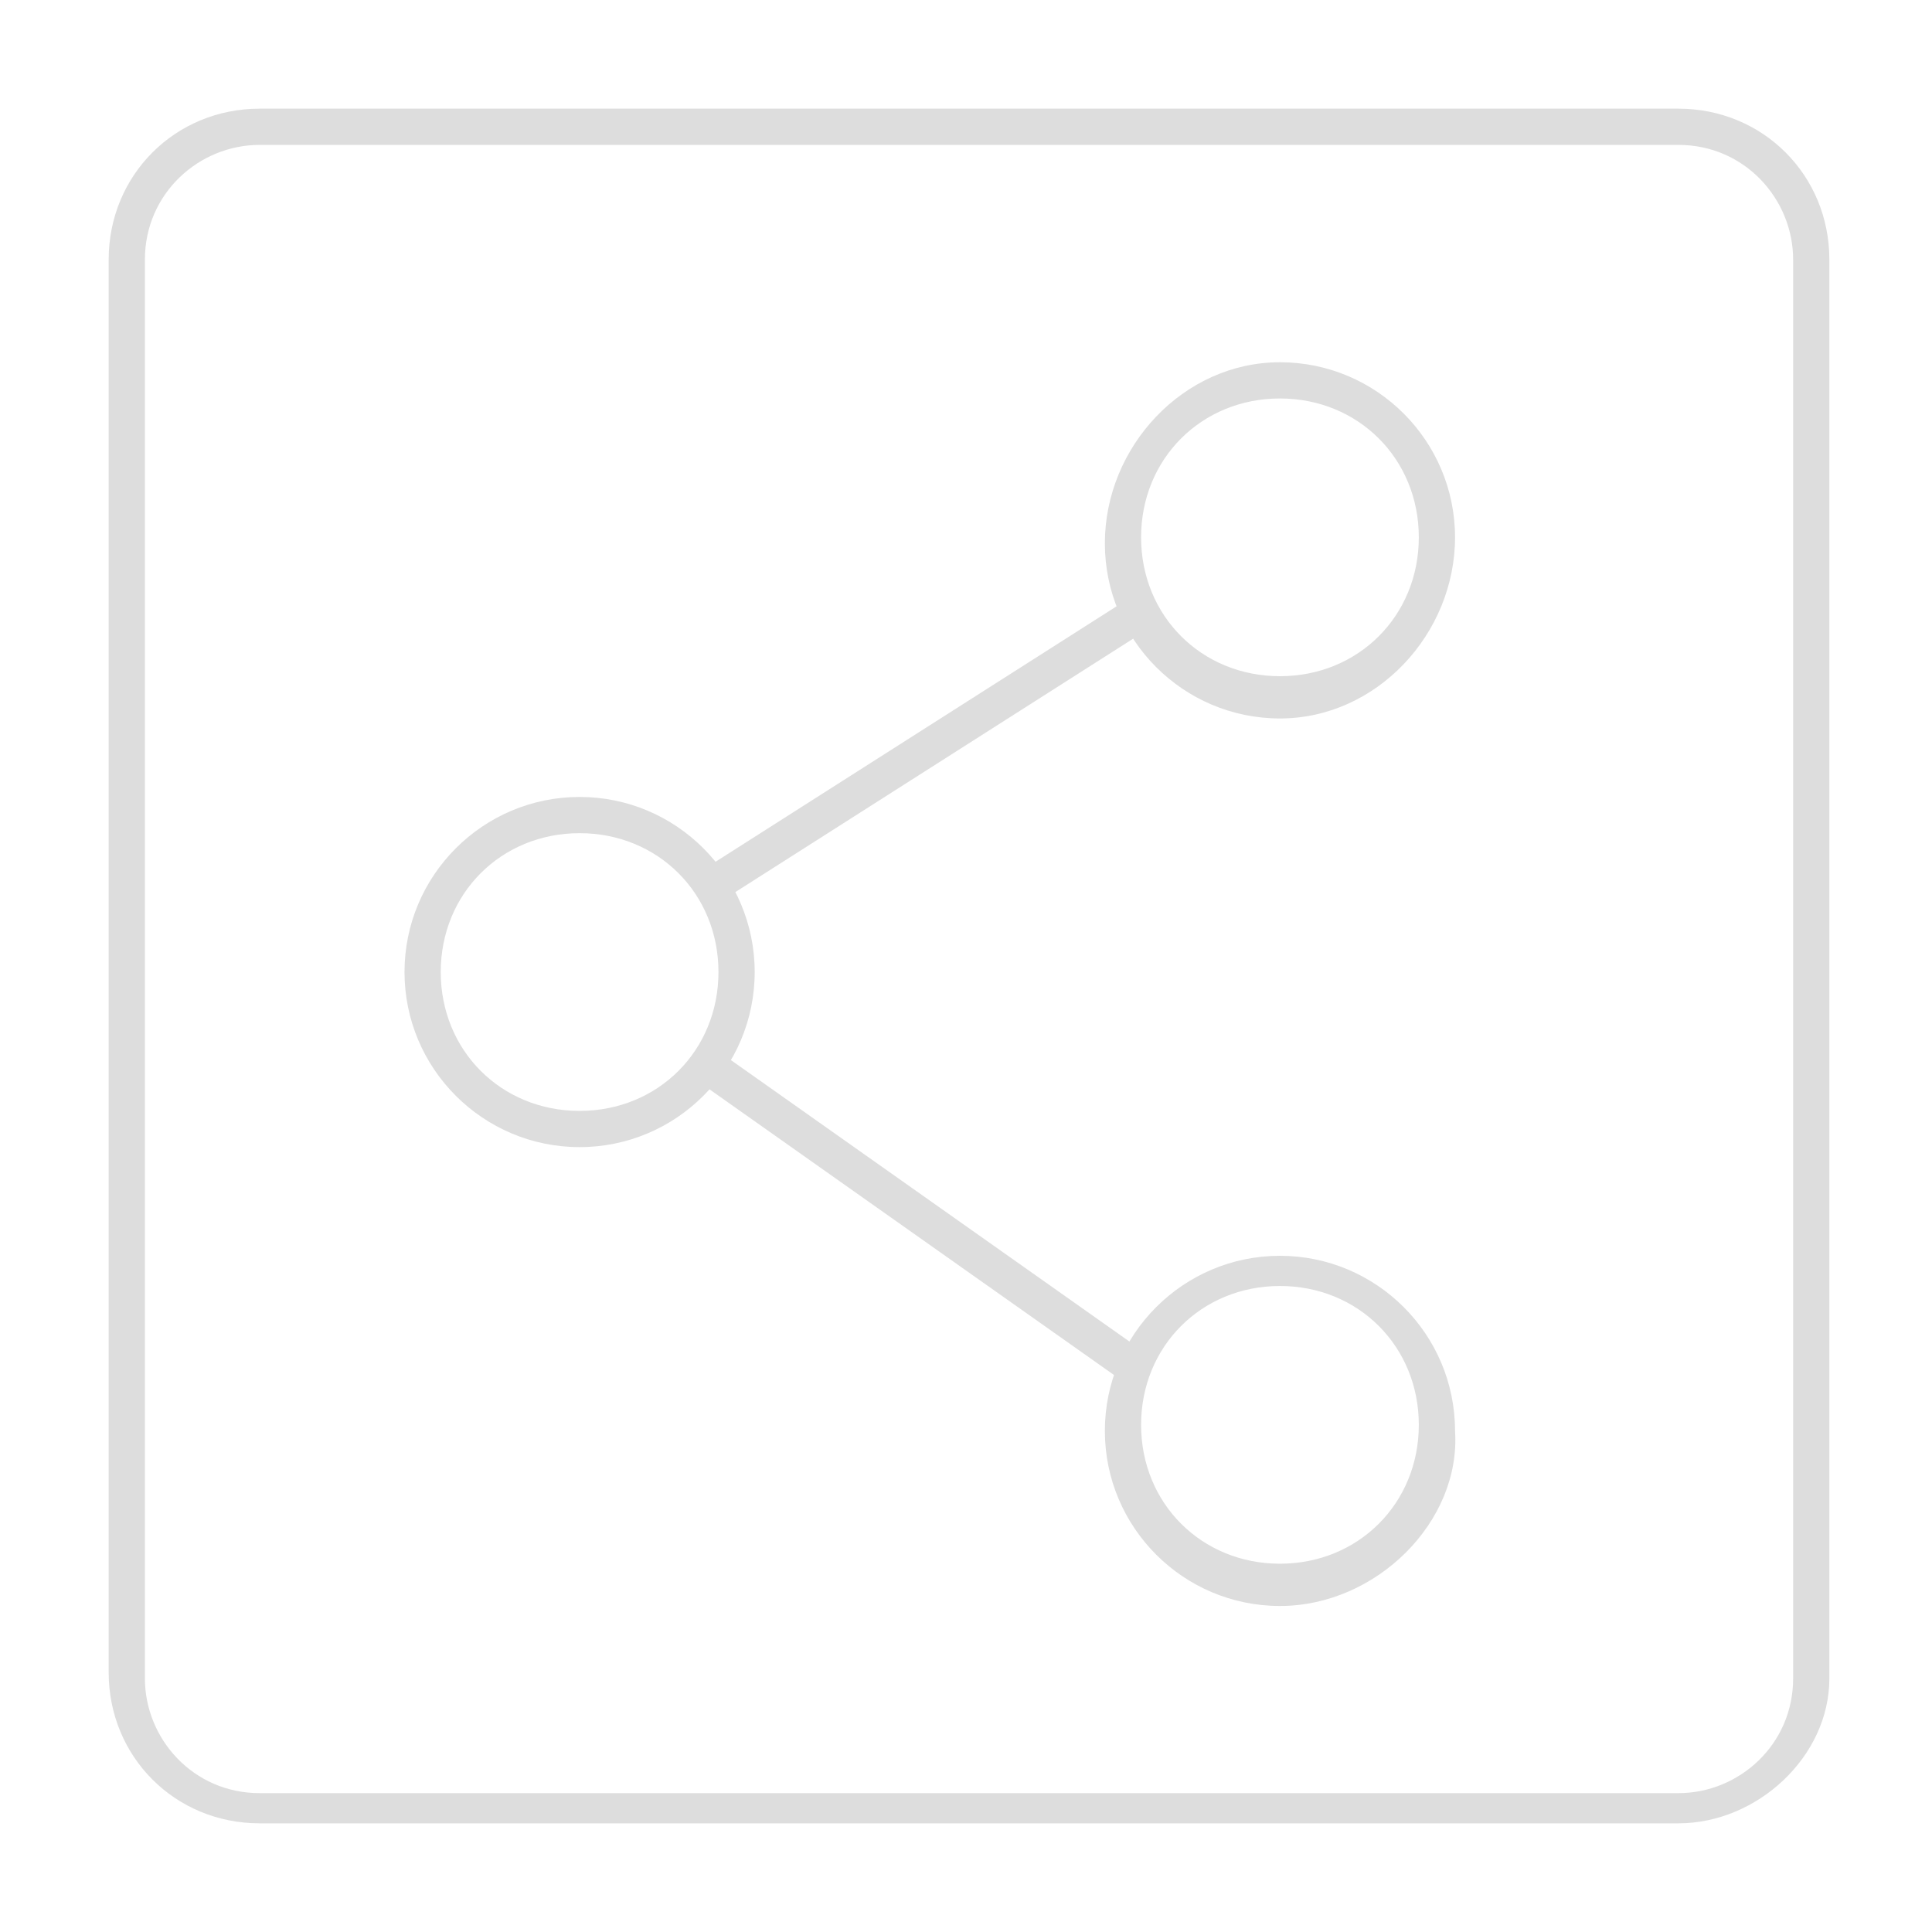 <?xml version="1.0" encoding="utf-8"?>
<!-- Generator: Adobe Illustrator 23.0.3, SVG Export Plug-In . SVG Version: 6.00 Build 0)  -->
<svg version="1.1" id="Layer_1" xmlns="http://www.w3.org/2000/svg" xmlns:xlink="http://www.w3.org/1999/xlink" x="0px" y="0px"
	 viewBox="0 0 32 32" style="enable-background:new 0 0 32 32;" xml:space="preserve">
<style type="text/css">
	.st0{fill:#DDDDDD;}
</style>
<g>
	<path class="st0" d="M27.8,30.2H4.3c-1.4,0-2.5-1.1-2.5-2.5V4.3c0-1.4,1.1-2.5,2.5-2.5h23.5c1.4,0,2.5,1.1,2.5,2.5v23.5
		C30.3,29.1,29.1,30.2,27.8,30.2z M4.3,2.4c-1,0-1.9,0.8-1.9,1.9v23.5c0,1,0.8,1.9,1.9,1.9h23.5c1,0,1.9-0.8,1.9-1.9V4.3
		c0-1-0.8-1.9-1.9-1.9H4.3z"/>
	<g>
		<path class="st0" d="M21.2,11.9c-1.6,0-2.9-1.3-2.9-2.9s1.3-3,2.9-3s2.9,1.3,2.9,2.9S22.8,11.9,21.2,11.9z M21.2,6.6
			c-1.3,0-2.3,1-2.3,2.3s1,2.3,2.3,2.3s2.3-1,2.3-2.3S22.5,6.6,21.2,6.6z"/>
		<path class="st0" d="M9.6,19c-1.6,0-2.9-1.3-2.9-2.9s1.3-2.9,2.9-2.9s2.9,1.3,2.9,2.9S11.2,19,9.6,19z M9.6,13.8
			c-1.3,0-2.3,1-2.3,2.3s1,2.3,2.3,2.3s2.3-1,2.3-2.3S10.9,13.8,9.6,13.8z"/>
		<path class="st0" d="M21.2,26.6c-1.6,0-2.9-1.3-2.9-2.9s1.3-2.9,2.9-2.9s2.9,1.3,2.9,2.9C24.2,25.2,22.8,26.6,21.2,26.6z
			 M21.2,21.3c-1.3,0-2.3,1-2.3,2.3s1,2.3,2.3,2.3s2.3-1,2.3-2.3S22.5,21.3,21.2,21.3z"/>
		<rect x="11.2" y="12.1" transform="matrix(0.843 -0.537 0.537 0.843 -4.253 10.193)" class="st0" width="8.3" height="0.6"/>
		<rect x="15" y="15.9" transform="matrix(0.577 -0.817 0.817 0.577 -9.985 21.059)" class="st0" width="0.6" height="8.5"/>
	</g>
</g>
</svg>
